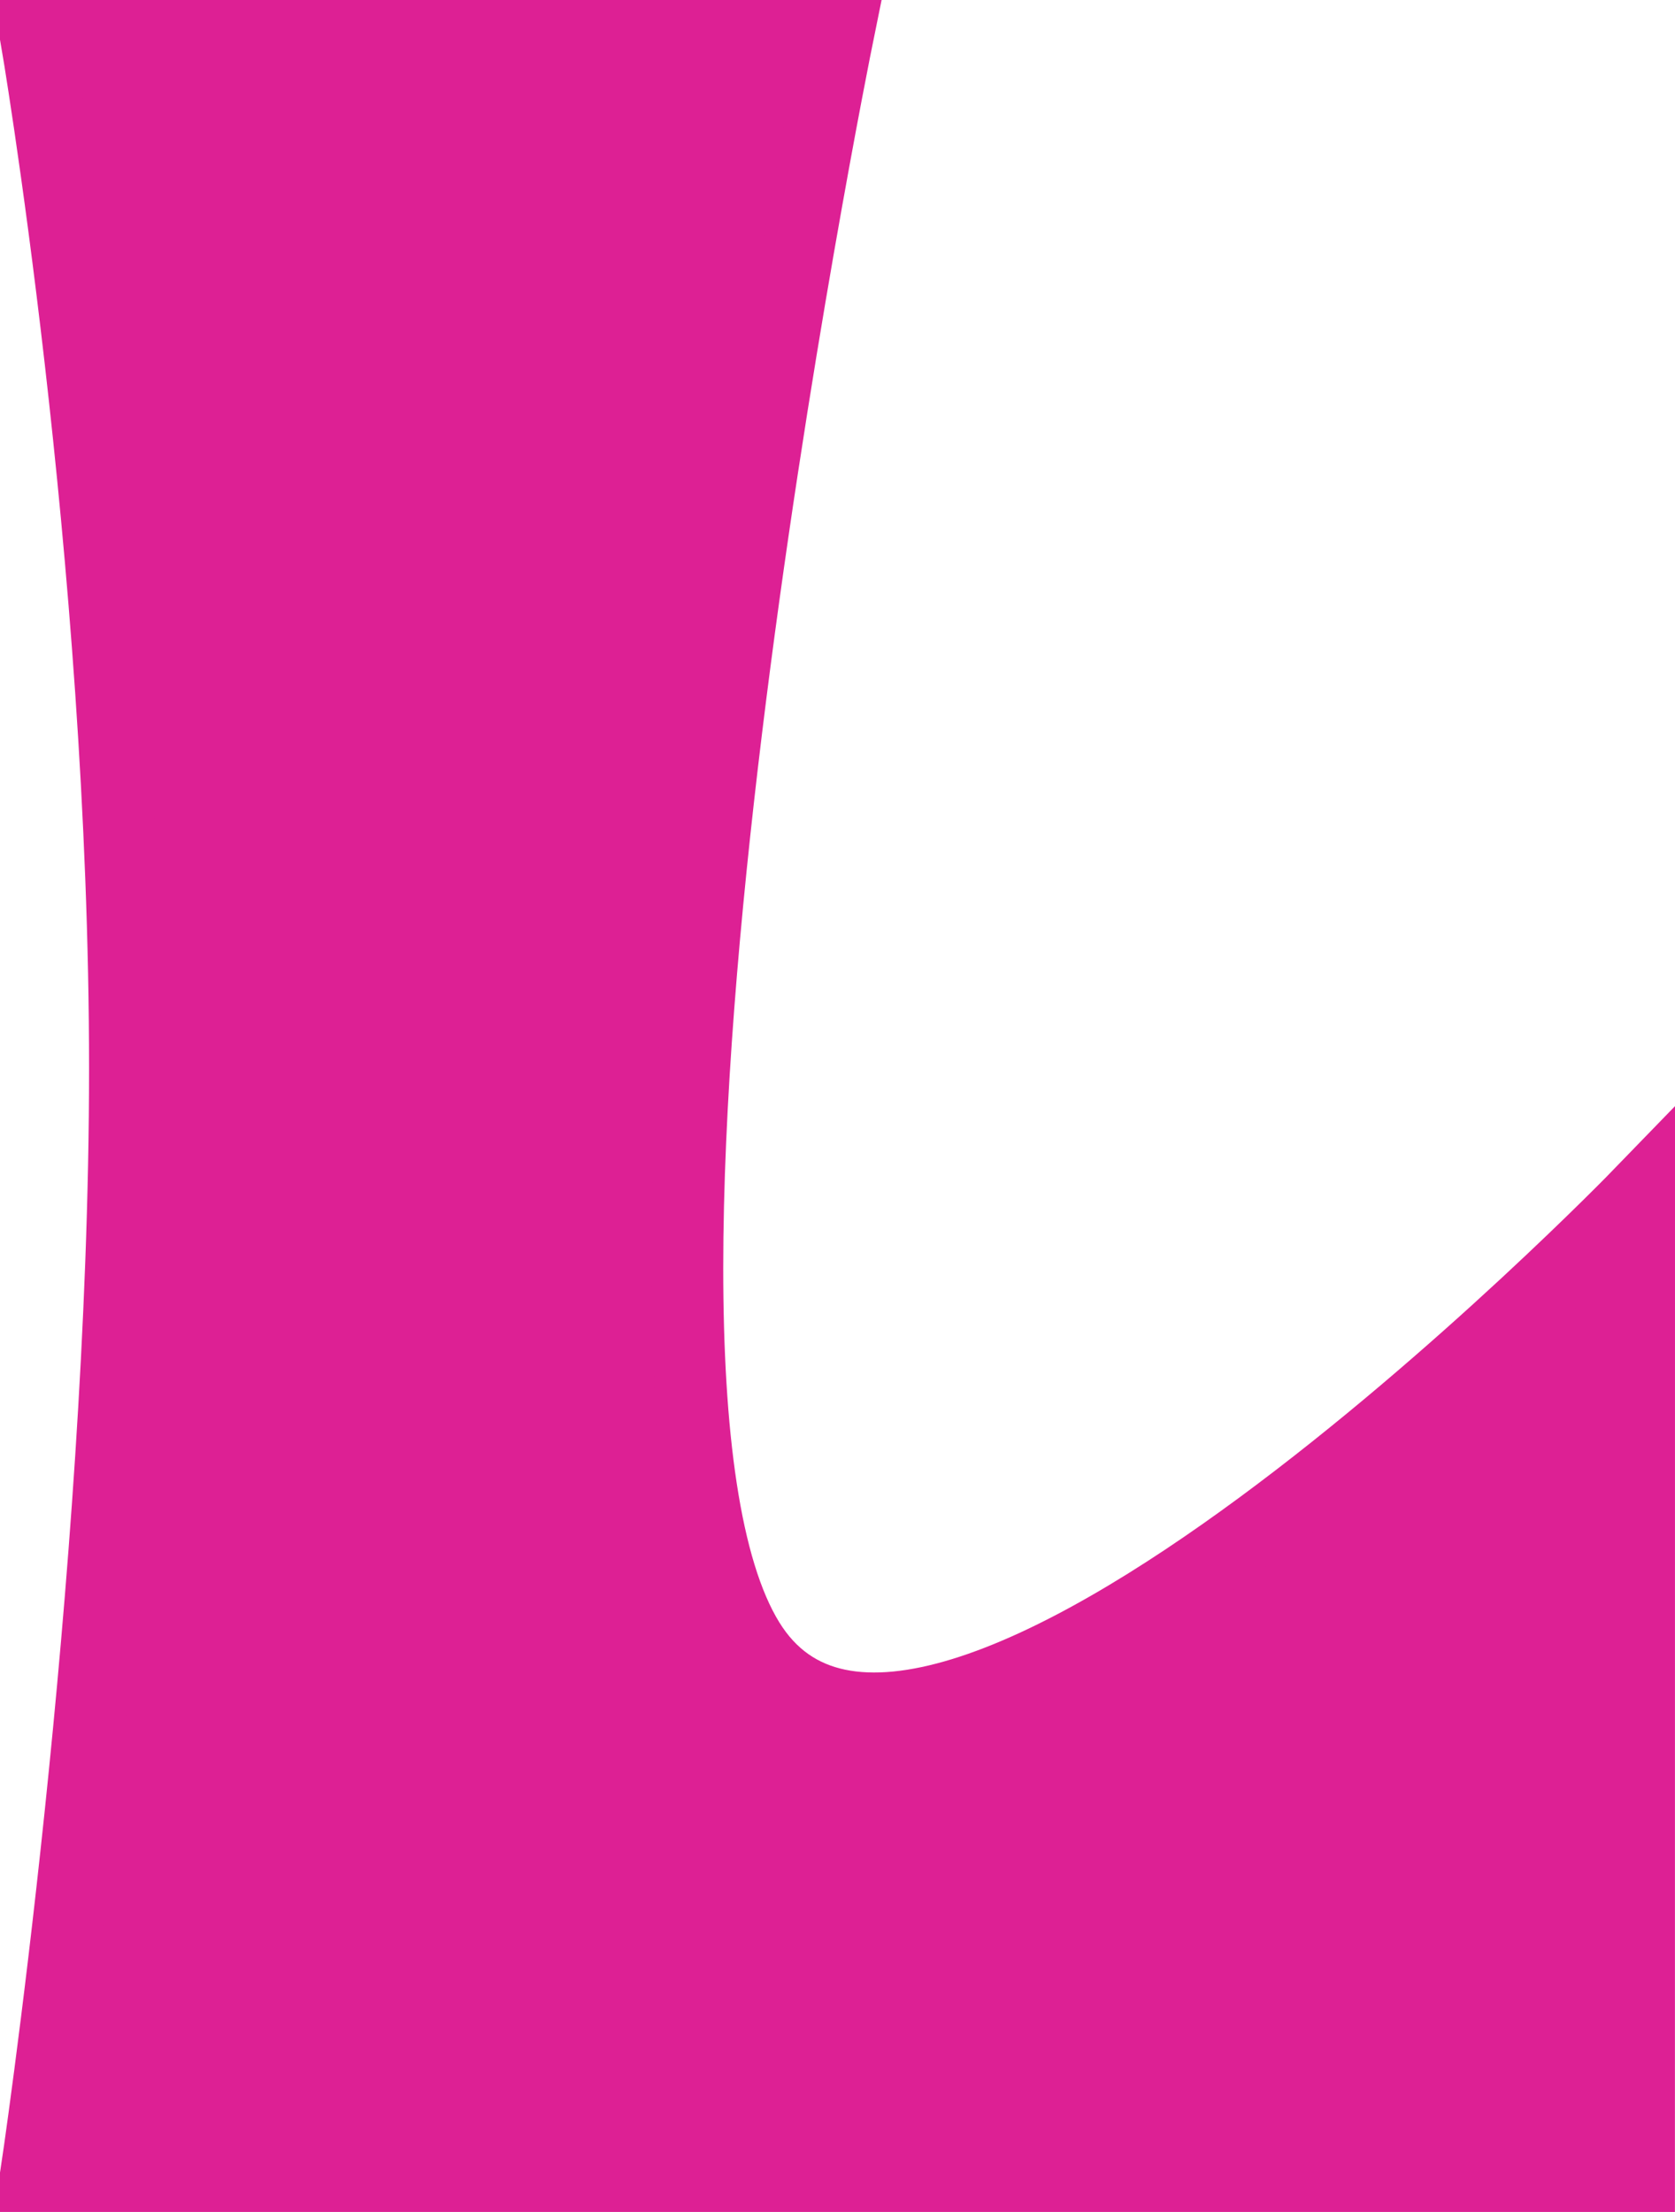 <?xml version="1.0" encoding="utf-8"?>
<svg width="23.246" height="30.684" viewBox="0 0 23.246 30.684" fill="none" xmlns="http://www.w3.org/2000/svg">
  <path d="M0 0L11.123 0C11.123 0 7.415 18.244 9.887 22.263C12.359 26.283 22.246 16.079 22.246 16.079L22.245 29.684L0 29.684C0 29.684 1.236 21.434 1.236 14.323C1.236 7.211 0 0 0 0Z" fill="#DD2094" fill-rule="evenodd" stroke-width="1" stroke="#DD2094" transform="translate(0.5 0.5)" />
</svg>